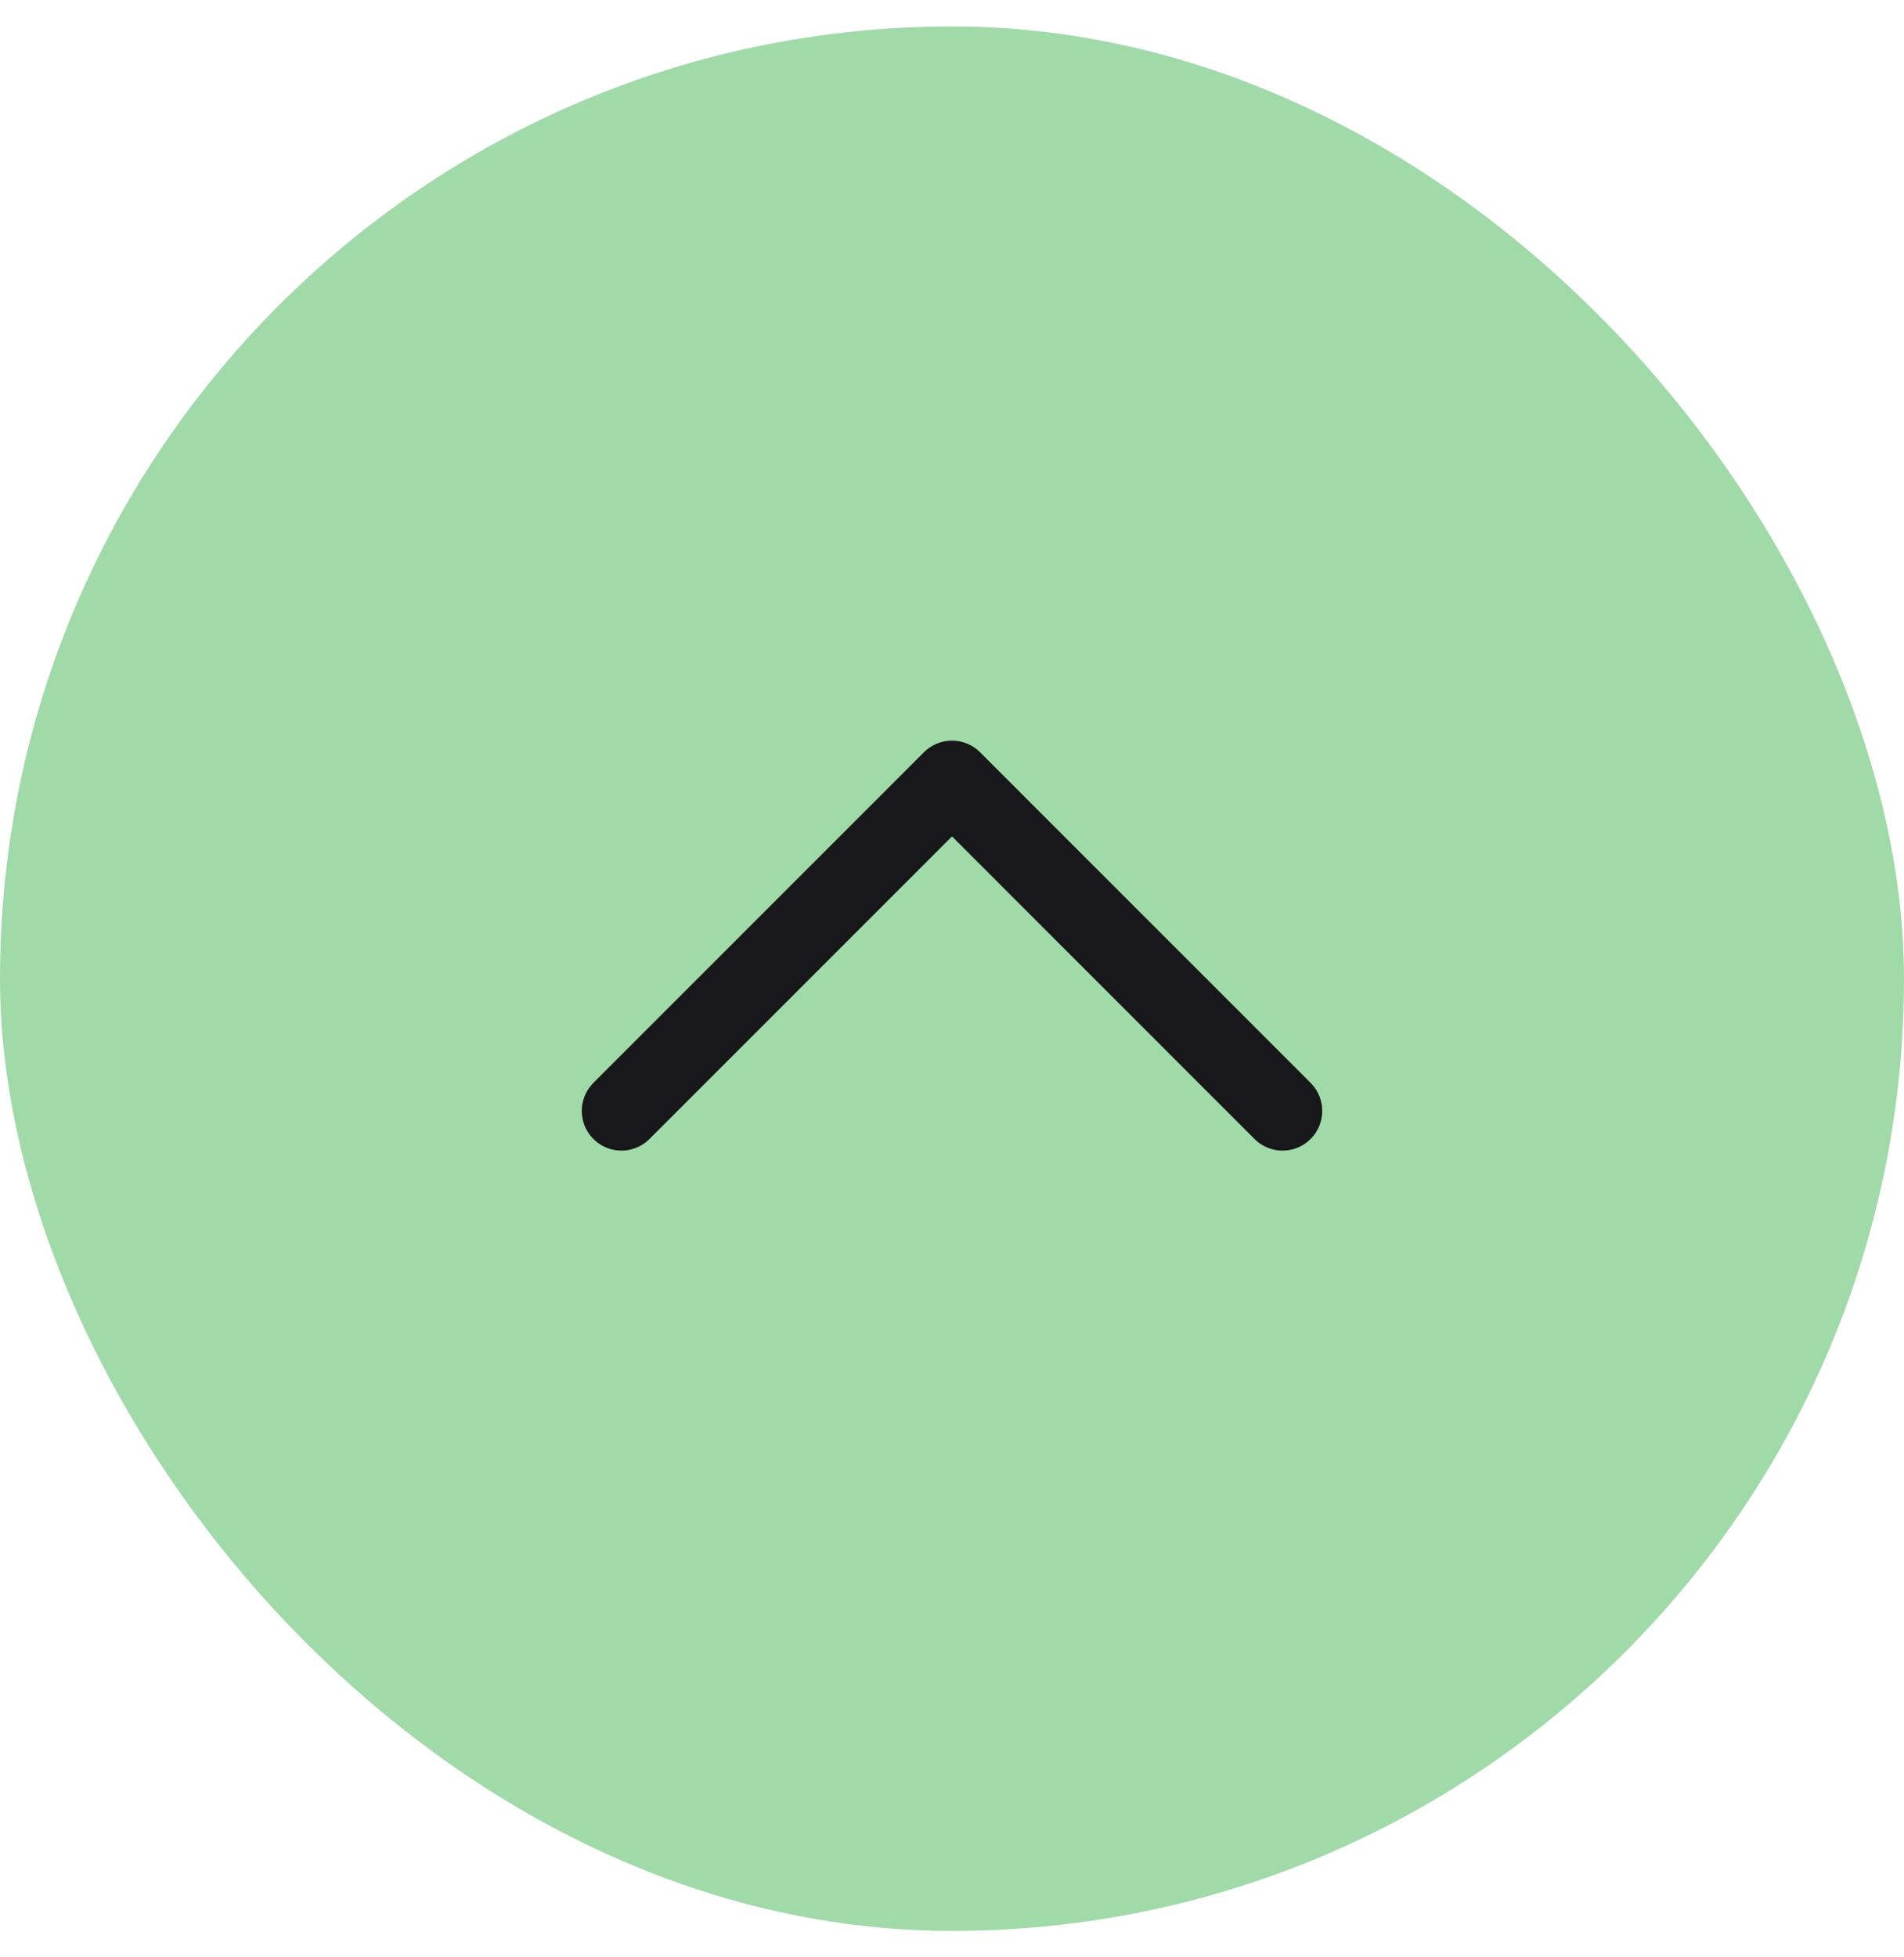 <svg width="36" height="37" viewBox="0 0 36 37" fill="none" xmlns="http://www.w3.org/2000/svg">
<rect y="0.5" width="36" height="36" rx="18" fill="#A0DAA8"/>
<path d="M11.75 21L18 14.75L24.25 21" stroke="#18181B" stroke-width="1.5" stroke-linecap="round" stroke-linejoin="round"/>
</svg>
